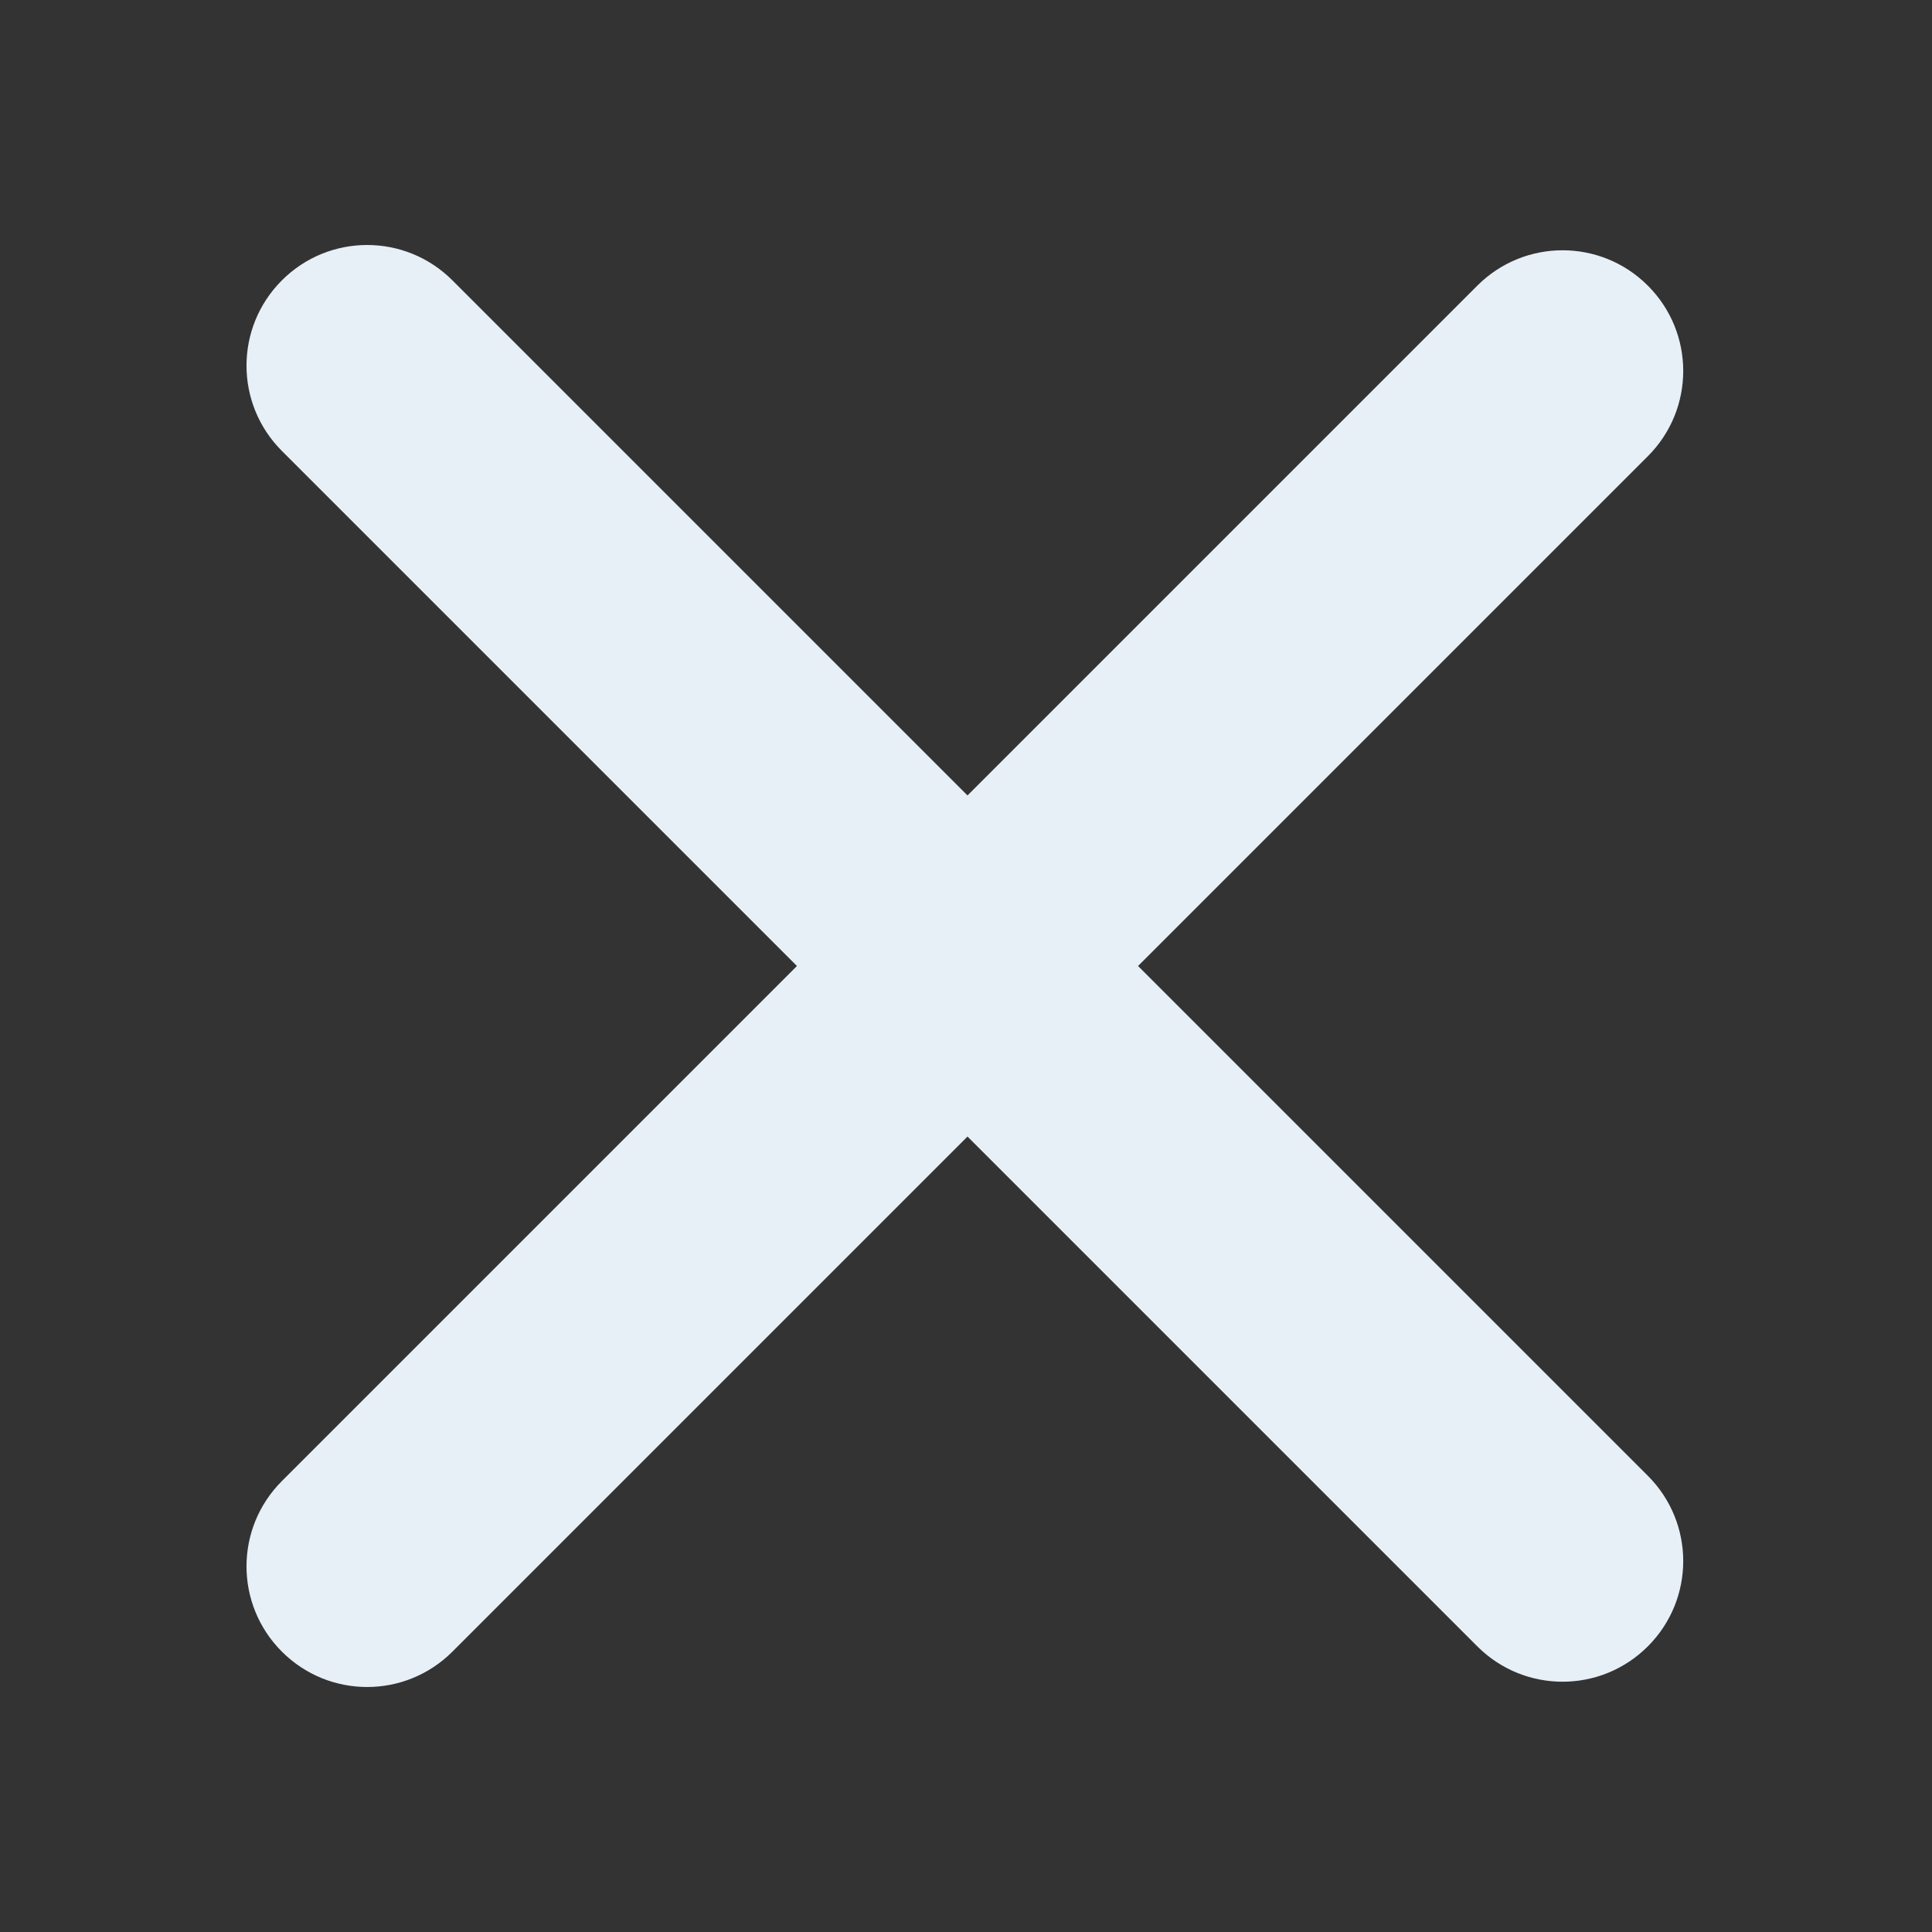 <svg version="1.2" xmlns="http://www.w3.org/2000/svg" viewBox="0 0 512 512" width="512" height="512">
	<rect x="0" y="0" width="512" height="512" fill="#333333" stroke="none"/>
	<title>New Project</title>
	<style>
		.s0 { fill: #e7eff7 } 
	</style>
	<path id="cross" class="s0" d="m436.7 75.7c12.5 12.5 12.5 32.7 0 45.2l-316.8 316.8c-12.5 12.5-32.7 12.5-45.2 0-12.5-12.5-12.5-32.7 0-45.2l316.8-316.8c12.5-12.5 32.7-12.5 45.2 0zm0 360.6c-12.5 12.5-32.7 12.5-45.2 0l-316.8-316.8c-12.5-12.5-12.5-32.7 0-45.2 12.5-12.5 32.7-12.5 45.2 0l316.8 316.8c12.5 12.5 12.5 32.7 0 45.2z"/>
</svg>